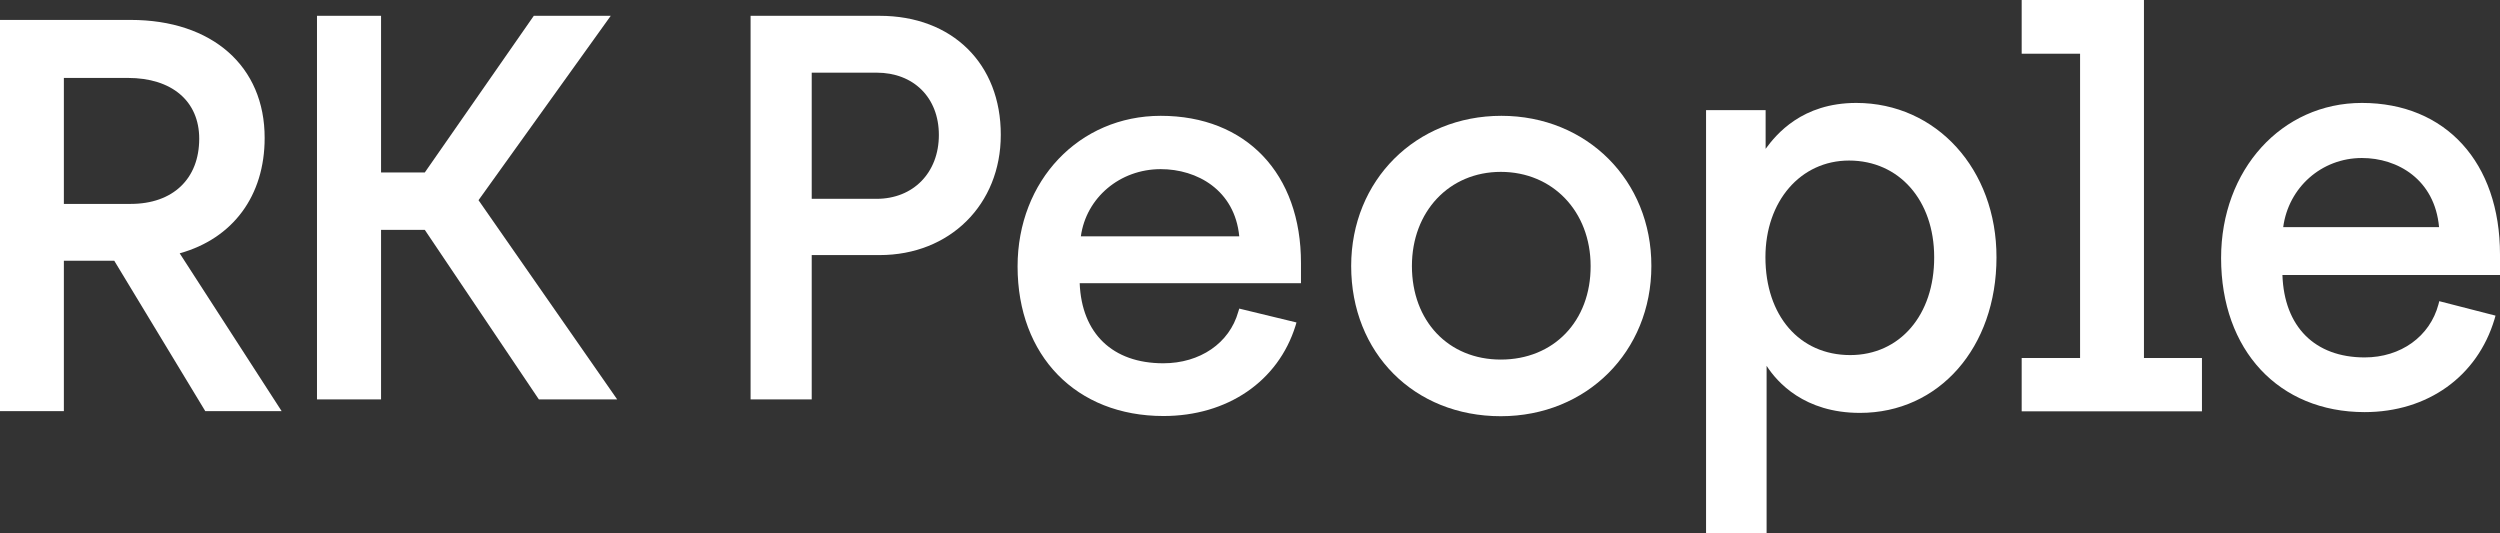<?xml version="1.0" encoding="utf-8"?>
<!-- Generator: Adobe Illustrator 23.0.6, SVG Export Plug-In . SVG Version: 6.00 Build 0)  -->
<svg version="1.1" id="Capa_1" xmlns:serif="http://www.serif.com/"
	 xmlns="http://www.w3.org/2000/svg" xmlns:xlink="http://www.w3.org/1999/xlink" x="0px" y="0px" viewBox="0 0 1280 272.9"
	 style="enable-background:new 0 0 1280 272.9;" xml:space="preserve">
<rect x="0" y="0" width="1280" height="272.9" fill="#333333" stroke="none"/>
<style type="text/css">
	.st0{fill:#FFFFFF;}
</style>
<path class="st0" d="M32.7,104.4V39.9h32.8C88,39.9,102,51.8,102,71c0,20.6-13.5,33.4-35.1,33.4H32.7z M66.9,10.2H0v200.3h32.7v-77
	h25.8l46.6,77h39.1L92,129.7c27.3-7.6,43.5-29.5,43.5-59C135.6,33.9,108.6,10.2,66.9,10.2z"/>
<polygon class="st0" points="312.7,8.1 273.3,8.1 217.5,88.3 195.1,88.3 195.1,8.1 162.3,8.1 162.3,204.5 195.1,204.5 195.1,117.7 
	217.5,117.7 275.9,204.5 316,204.5 245,102.5 "/>
<path class="st0" d="M947.3,181.8c-25.9,0-43.4-20.1-43.4-50.1c0-28.7,18-49.5,42.8-49.5c25.7,0,43.6,20.4,43.6,49.5
	C990.4,161.3,972.7,181.8,947.3,181.8z M950.4,52.7c-27.7,0-40.9,16-46.4,23.5V56.4h-30.5v216.5h31v-85.6
	c5.4,8.4,19.3,24.1,47.8,24.1c40.5,0,69.9-33.5,69.9-79.6C1022.3,86.7,991.4,52.7,950.4,52.7z"/>
<polygon class="st0" points="1035.1,0 1035.1,27.5 1065,27.5 1065,183.3 1035.1,183.3 1035.1,210.6 1127.4,210.6 1127.4,183.3 
	1097.7,183.3 1097.7,0 "/>
<path class="st0" d="M1169,116.3c2.7-20.3,19.6-35.4,40.3-35.4c18.3,0,37.3,11,39.5,35.4H1169z M1209.3,52.7
	c-41.1,0-72.1,34.2-72.1,79.4c0,47.2,29.5,78.9,73.5,78.9c32.2,0,57.7-18.2,66.5-47.6l0.5-1.8l-28.8-7.4l-0.4,1.6
	c-4.4,16.5-19.3,27.2-37.8,27.2c-25.5,0-41.2-15.7-42.1-42.2H1280v-10.5C1280,83.2,1252.2,52.7,1209.3,52.7z"/>
<path class="st0" d="M415.6,101.8V37.2h33.2c19,0,31.9,12.8,31.9,31.9c0,19.3-13.1,32.7-31.9,32.7H415.6z M450.4,8.1h-66.1v196.4
	h31.3v-73.9h34.8c35.9,0,62-25.9,62-61.5C512.5,32.6,487.5,8.1,450.4,8.1z"/>
<path id="SVGID_5_" class="st0" d="M553.4,121c2.7-19.7,19.9-34.4,40.9-34.4c18.6,0,37.9,10.7,40.2,34.4H553.4z M594.3,59.3
	c-41.8,0-73.3,33.2-73.3,77.1c0,45.8,30,76.6,74.7,76.6c32.7,0,58.7-17.7,67.6-46.2l0.5-1.7l-29.3-7.1l-0.5,1.6
	c-4.5,16.1-19.6,26.4-38.4,26.4c-26,0-41.8-15.3-42.8-41h113.3v-10.2C666.2,88.9,638,59.3,594.3,59.3z"/>
<path id="SVGID_7_" class="st0" d="M768.4,184.1c-26.8,0-45.5-19.7-45.5-47.9c0-27.9,19.1-48.2,45.5-48.2c26.6,0,46,20.3,46,48.2
	C814.5,164.4,795.5,184.1,768.4,184.1z M768.7,59.3c-43.8,0-76.9,33-76.9,76.9c0,44.5,32.2,76.9,76.6,76.9c44,0,77.1-33.1,77.1-76.9
	C845.6,92.4,812.5,59.3,768.7,59.3z"/>
</svg>
